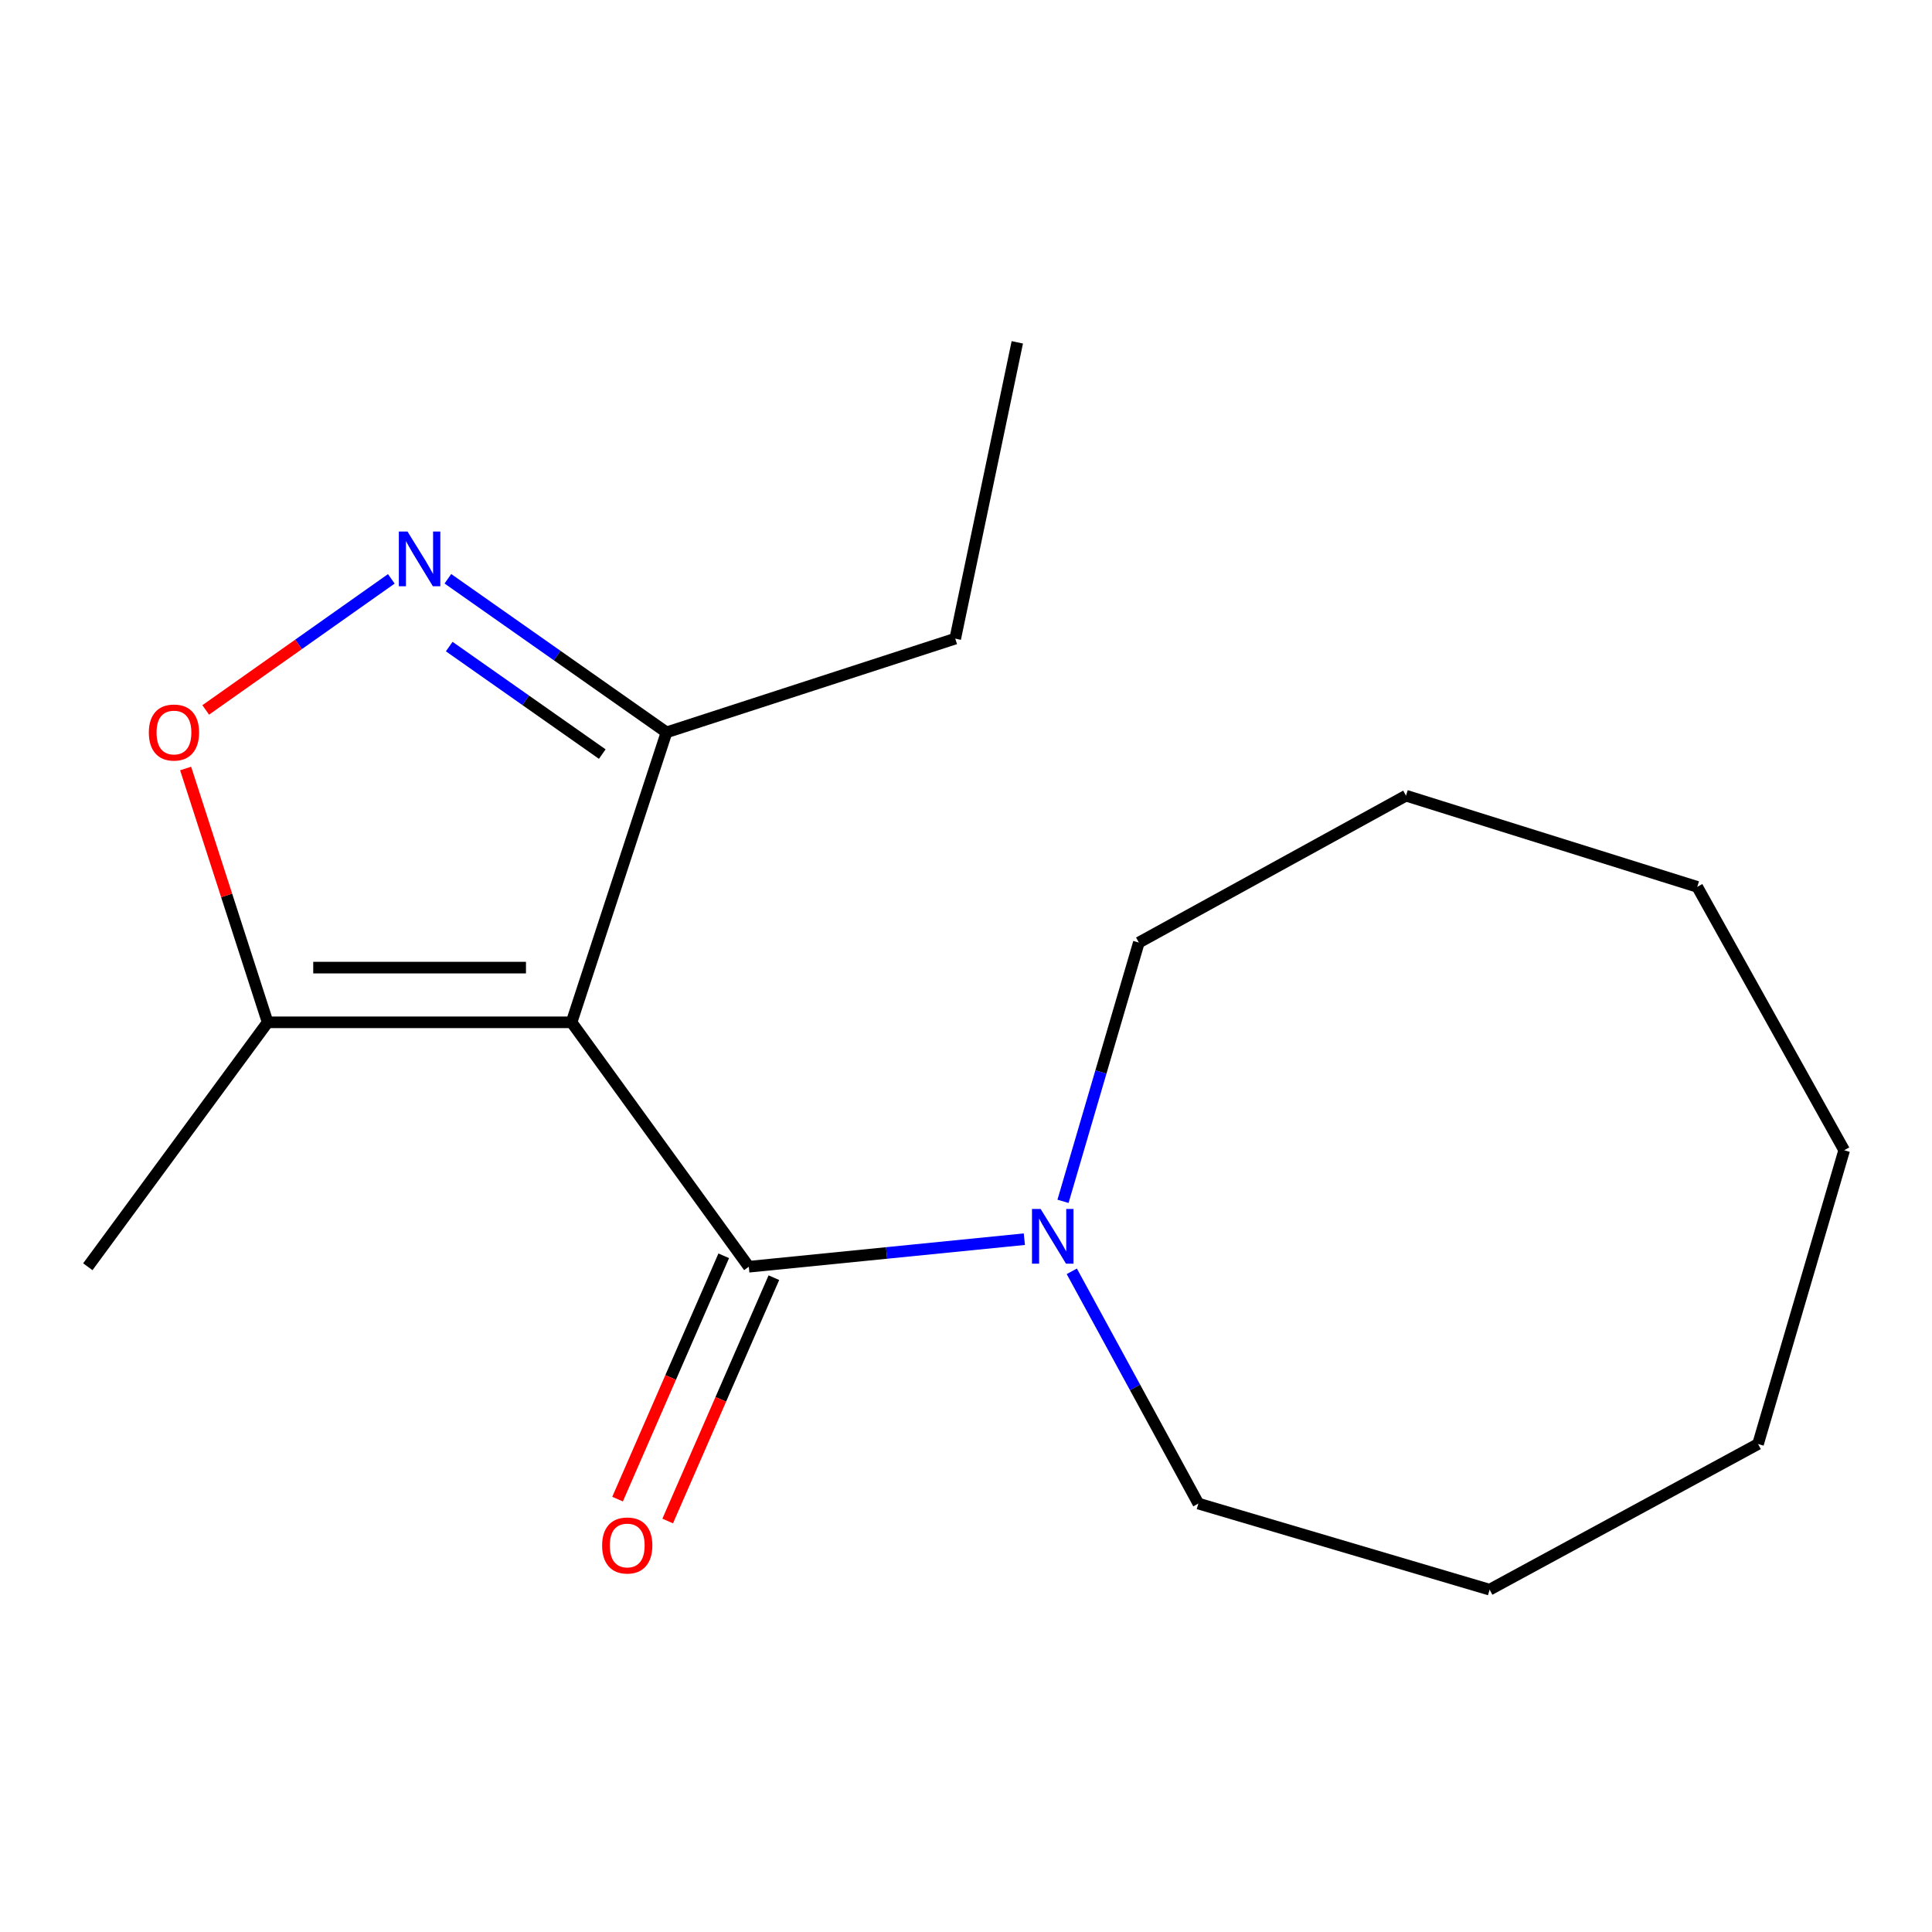 <?xml version='1.0' encoding='iso-8859-1'?>
<svg version='1.1' baseProfile='full'
              xmlns='http://www.w3.org/2000/svg'
                      xmlns:rdkit='http://www.rdkit.org/xml'
                      xmlns:xlink='http://www.w3.org/1999/xlink'
                  xml:space='preserve'
width='1000px' height='1000px' viewBox='0 0 1000 1000'>
<!-- END OF HEADER -->
<rect style='opacity:1.0;fill:#FFFFFF;stroke:none' width='1000' height='1000' x='0' y='0'> </rect>
<path class='bond-0' d='M 295.837,529.15 L 387.583,655.663' style='fill:none;fill-rule:evenodd;stroke:#000000;stroke-width:6px;stroke-linecap:butt;stroke-linejoin:miter;stroke-opacity:1' />
<path class='bond-2' d='M 295.837,529.15 L 138.538,529.15' style='fill:none;fill-rule:evenodd;stroke:#000000;stroke-width:6px;stroke-linecap:butt;stroke-linejoin:miter;stroke-opacity:1' />
<path class='bond-2' d='M 272.242,500.834 L 162.133,500.834' style='fill:none;fill-rule:evenodd;stroke:#000000;stroke-width:6px;stroke-linecap:butt;stroke-linejoin:miter;stroke-opacity:1' />
<path class='bond-4' d='M 295.837,529.15 L 344.982,379.072' style='fill:none;fill-rule:evenodd;stroke:#000000;stroke-width:6px;stroke-linecap:butt;stroke-linejoin:miter;stroke-opacity:1' />
<path class='bond-5' d='M 387.583,655.663 L 458.894,648.532' style='fill:none;fill-rule:evenodd;stroke:#000000;stroke-width:6px;stroke-linecap:butt;stroke-linejoin:miter;stroke-opacity:1' />
<path class='bond-5' d='M 458.894,648.532 L 530.205,641.401' style='fill:none;fill-rule:evenodd;stroke:#0000FF;stroke-width:6px;stroke-linecap:butt;stroke-linejoin:miter;stroke-opacity:1' />
<path class='bond-6' d='M 374.606,650 L 347.126,712.971' style='fill:none;fill-rule:evenodd;stroke:#000000;stroke-width:6px;stroke-linecap:butt;stroke-linejoin:miter;stroke-opacity:1' />
<path class='bond-6' d='M 347.126,712.971 L 319.646,775.942' style='fill:none;fill-rule:evenodd;stroke:#FF0000;stroke-width:6px;stroke-linecap:butt;stroke-linejoin:miter;stroke-opacity:1' />
<path class='bond-6' d='M 400.559,661.326 L 373.079,724.297' style='fill:none;fill-rule:evenodd;stroke:#000000;stroke-width:6px;stroke-linecap:butt;stroke-linejoin:miter;stroke-opacity:1' />
<path class='bond-6' d='M 373.079,724.297 L 345.599,787.268' style='fill:none;fill-rule:evenodd;stroke:#FF0000;stroke-width:6px;stroke-linecap:butt;stroke-linejoin:miter;stroke-opacity:1' />
<path class='bond-1' d='M 231.824,299.566 L 288.403,339.319' style='fill:none;fill-rule:evenodd;stroke:#0000FF;stroke-width:6px;stroke-linecap:butt;stroke-linejoin:miter;stroke-opacity:1' />
<path class='bond-1' d='M 288.403,339.319 L 344.982,379.072' style='fill:none;fill-rule:evenodd;stroke:#000000;stroke-width:6px;stroke-linecap:butt;stroke-linejoin:miter;stroke-opacity:1' />
<path class='bond-1' d='M 232.519,334.662 L 272.124,362.489' style='fill:none;fill-rule:evenodd;stroke:#0000FF;stroke-width:6px;stroke-linecap:butt;stroke-linejoin:miter;stroke-opacity:1' />
<path class='bond-1' d='M 272.124,362.489 L 311.729,390.316' style='fill:none;fill-rule:evenodd;stroke:#000000;stroke-width:6px;stroke-linecap:butt;stroke-linejoin:miter;stroke-opacity:1' />
<path class='bond-17' d='M 202.548,299.61 L 154.515,333.535' style='fill:none;fill-rule:evenodd;stroke:#0000FF;stroke-width:6px;stroke-linecap:butt;stroke-linejoin:miter;stroke-opacity:1' />
<path class='bond-17' d='M 154.515,333.535 L 106.481,367.459' style='fill:none;fill-rule:evenodd;stroke:#FF0000;stroke-width:6px;stroke-linecap:butt;stroke-linejoin:miter;stroke-opacity:1' />
<path class='bond-3' d='M 138.538,529.15 L 117.31,463.463' style='fill:none;fill-rule:evenodd;stroke:#000000;stroke-width:6px;stroke-linecap:butt;stroke-linejoin:miter;stroke-opacity:1' />
<path class='bond-3' d='M 117.31,463.463 L 96.082,397.775' style='fill:none;fill-rule:evenodd;stroke:#FF0000;stroke-width:6px;stroke-linecap:butt;stroke-linejoin:miter;stroke-opacity:1' />
<path class='bond-9' d='M 138.538,529.15 L 45.455,655.663' style='fill:none;fill-rule:evenodd;stroke:#000000;stroke-width:6px;stroke-linecap:butt;stroke-linejoin:miter;stroke-opacity:1' />
<path class='bond-10' d='M 344.982,379.072 L 494.431,330.556' style='fill:none;fill-rule:evenodd;stroke:#000000;stroke-width:6px;stroke-linecap:butt;stroke-linejoin:miter;stroke-opacity:1' />
<path class='bond-7' d='M 554.76,658.029 L 587.513,718.136' style='fill:none;fill-rule:evenodd;stroke:#0000FF;stroke-width:6px;stroke-linecap:butt;stroke-linejoin:miter;stroke-opacity:1' />
<path class='bond-7' d='M 587.513,718.136 L 620.267,778.243' style='fill:none;fill-rule:evenodd;stroke:#000000;stroke-width:6px;stroke-linecap:butt;stroke-linejoin:miter;stroke-opacity:1' />
<path class='bond-8' d='M 550.209,621.81 L 569.837,554.841' style='fill:none;fill-rule:evenodd;stroke:#0000FF;stroke-width:6px;stroke-linecap:butt;stroke-linejoin:miter;stroke-opacity:1' />
<path class='bond-8' d='M 569.837,554.841 L 589.465,487.871' style='fill:none;fill-rule:evenodd;stroke:#000000;stroke-width:6px;stroke-linecap:butt;stroke-linejoin:miter;stroke-opacity:1' />
<path class='bond-13' d='M 620.267,778.243 L 771.022,822.81' style='fill:none;fill-rule:evenodd;stroke:#000000;stroke-width:6px;stroke-linecap:butt;stroke-linejoin:miter;stroke-opacity:1' />
<path class='bond-12' d='M 589.465,487.871 L 727.745,411.841' style='fill:none;fill-rule:evenodd;stroke:#000000;stroke-width:6px;stroke-linecap:butt;stroke-linejoin:miter;stroke-opacity:1' />
<path class='bond-11' d='M 494.431,330.556 L 526.555,177.19' style='fill:none;fill-rule:evenodd;stroke:#000000;stroke-width:6px;stroke-linecap:butt;stroke-linejoin:miter;stroke-opacity:1' />
<path class='bond-16' d='M 727.745,411.841 L 878.499,459.035' style='fill:none;fill-rule:evenodd;stroke:#000000;stroke-width:6px;stroke-linecap:butt;stroke-linejoin:miter;stroke-opacity:1' />
<path class='bond-14' d='M 771.022,822.81 L 909.962,747.425' style='fill:none;fill-rule:evenodd;stroke:#000000;stroke-width:6px;stroke-linecap:butt;stroke-linejoin:miter;stroke-opacity:1' />
<path class='bond-18' d='M 909.962,747.425 L 954.545,595.364' style='fill:none;fill-rule:evenodd;stroke:#000000;stroke-width:6px;stroke-linecap:butt;stroke-linejoin:miter;stroke-opacity:1' />
<path class='bond-15' d='M 954.545,595.364 L 878.499,459.035' style='fill:none;fill-rule:evenodd;stroke:#000000;stroke-width:6px;stroke-linecap:butt;stroke-linejoin:miter;stroke-opacity:1' />
<path  class='atom-2' d='M 210.919 275.117
L 220.199 290.117
Q 221.119 291.597, 222.599 294.277
Q 224.079 296.957, 224.159 297.117
L 224.159 275.117
L 227.919 275.117
L 227.919 303.437
L 224.039 303.437
L 214.079 287.037
Q 212.919 285.117, 211.679 282.917
Q 210.479 280.717, 210.119 280.037
L 210.119 303.437
L 206.439 303.437
L 206.439 275.117
L 210.919 275.117
' fill='#0000FF'/>
<path  class='atom-4' d='M 77.038 379.152
Q 77.038 372.352, 80.398 368.552
Q 83.758 364.752, 90.038 364.752
Q 96.318 364.752, 99.678 368.552
Q 103.038 372.352, 103.038 379.152
Q 103.038 386.032, 99.638 389.952
Q 96.238 393.832, 90.038 393.832
Q 83.798 393.832, 80.398 389.952
Q 77.038 386.072, 77.038 379.152
M 90.038 390.632
Q 94.358 390.632, 96.678 387.752
Q 99.038 384.832, 99.038 379.152
Q 99.038 373.592, 96.678 370.792
Q 94.358 367.952, 90.038 367.952
Q 85.718 367.952, 83.358 370.752
Q 81.038 373.552, 81.038 379.152
Q 81.038 384.872, 83.358 387.752
Q 85.718 390.632, 90.038 390.632
' fill='#FF0000'/>
<path  class='atom-6' d='M 538.638 625.772
L 547.918 640.772
Q 548.838 642.252, 550.318 644.932
Q 551.798 647.612, 551.878 647.772
L 551.878 625.772
L 555.638 625.772
L 555.638 654.092
L 551.758 654.092
L 541.798 637.692
Q 540.638 635.772, 539.398 633.572
Q 538.198 631.372, 537.838 630.692
L 537.838 654.092
L 534.158 654.092
L 534.158 625.772
L 538.638 625.772
' fill='#0000FF'/>
<path  class='atom-7' d='M 311.657 799.938
Q 311.657 793.138, 315.017 789.338
Q 318.377 785.538, 324.657 785.538
Q 330.937 785.538, 334.297 789.338
Q 337.657 793.138, 337.657 799.938
Q 337.657 806.818, 334.257 810.738
Q 330.857 814.618, 324.657 814.618
Q 318.417 814.618, 315.017 810.738
Q 311.657 806.858, 311.657 799.938
M 324.657 811.418
Q 328.977 811.418, 331.297 808.538
Q 333.657 805.618, 333.657 799.938
Q 333.657 794.378, 331.297 791.578
Q 328.977 788.738, 324.657 788.738
Q 320.337 788.738, 317.977 791.538
Q 315.657 794.338, 315.657 799.938
Q 315.657 805.658, 317.977 808.538
Q 320.337 811.418, 324.657 811.418
' fill='#FF0000'/>
</svg>
